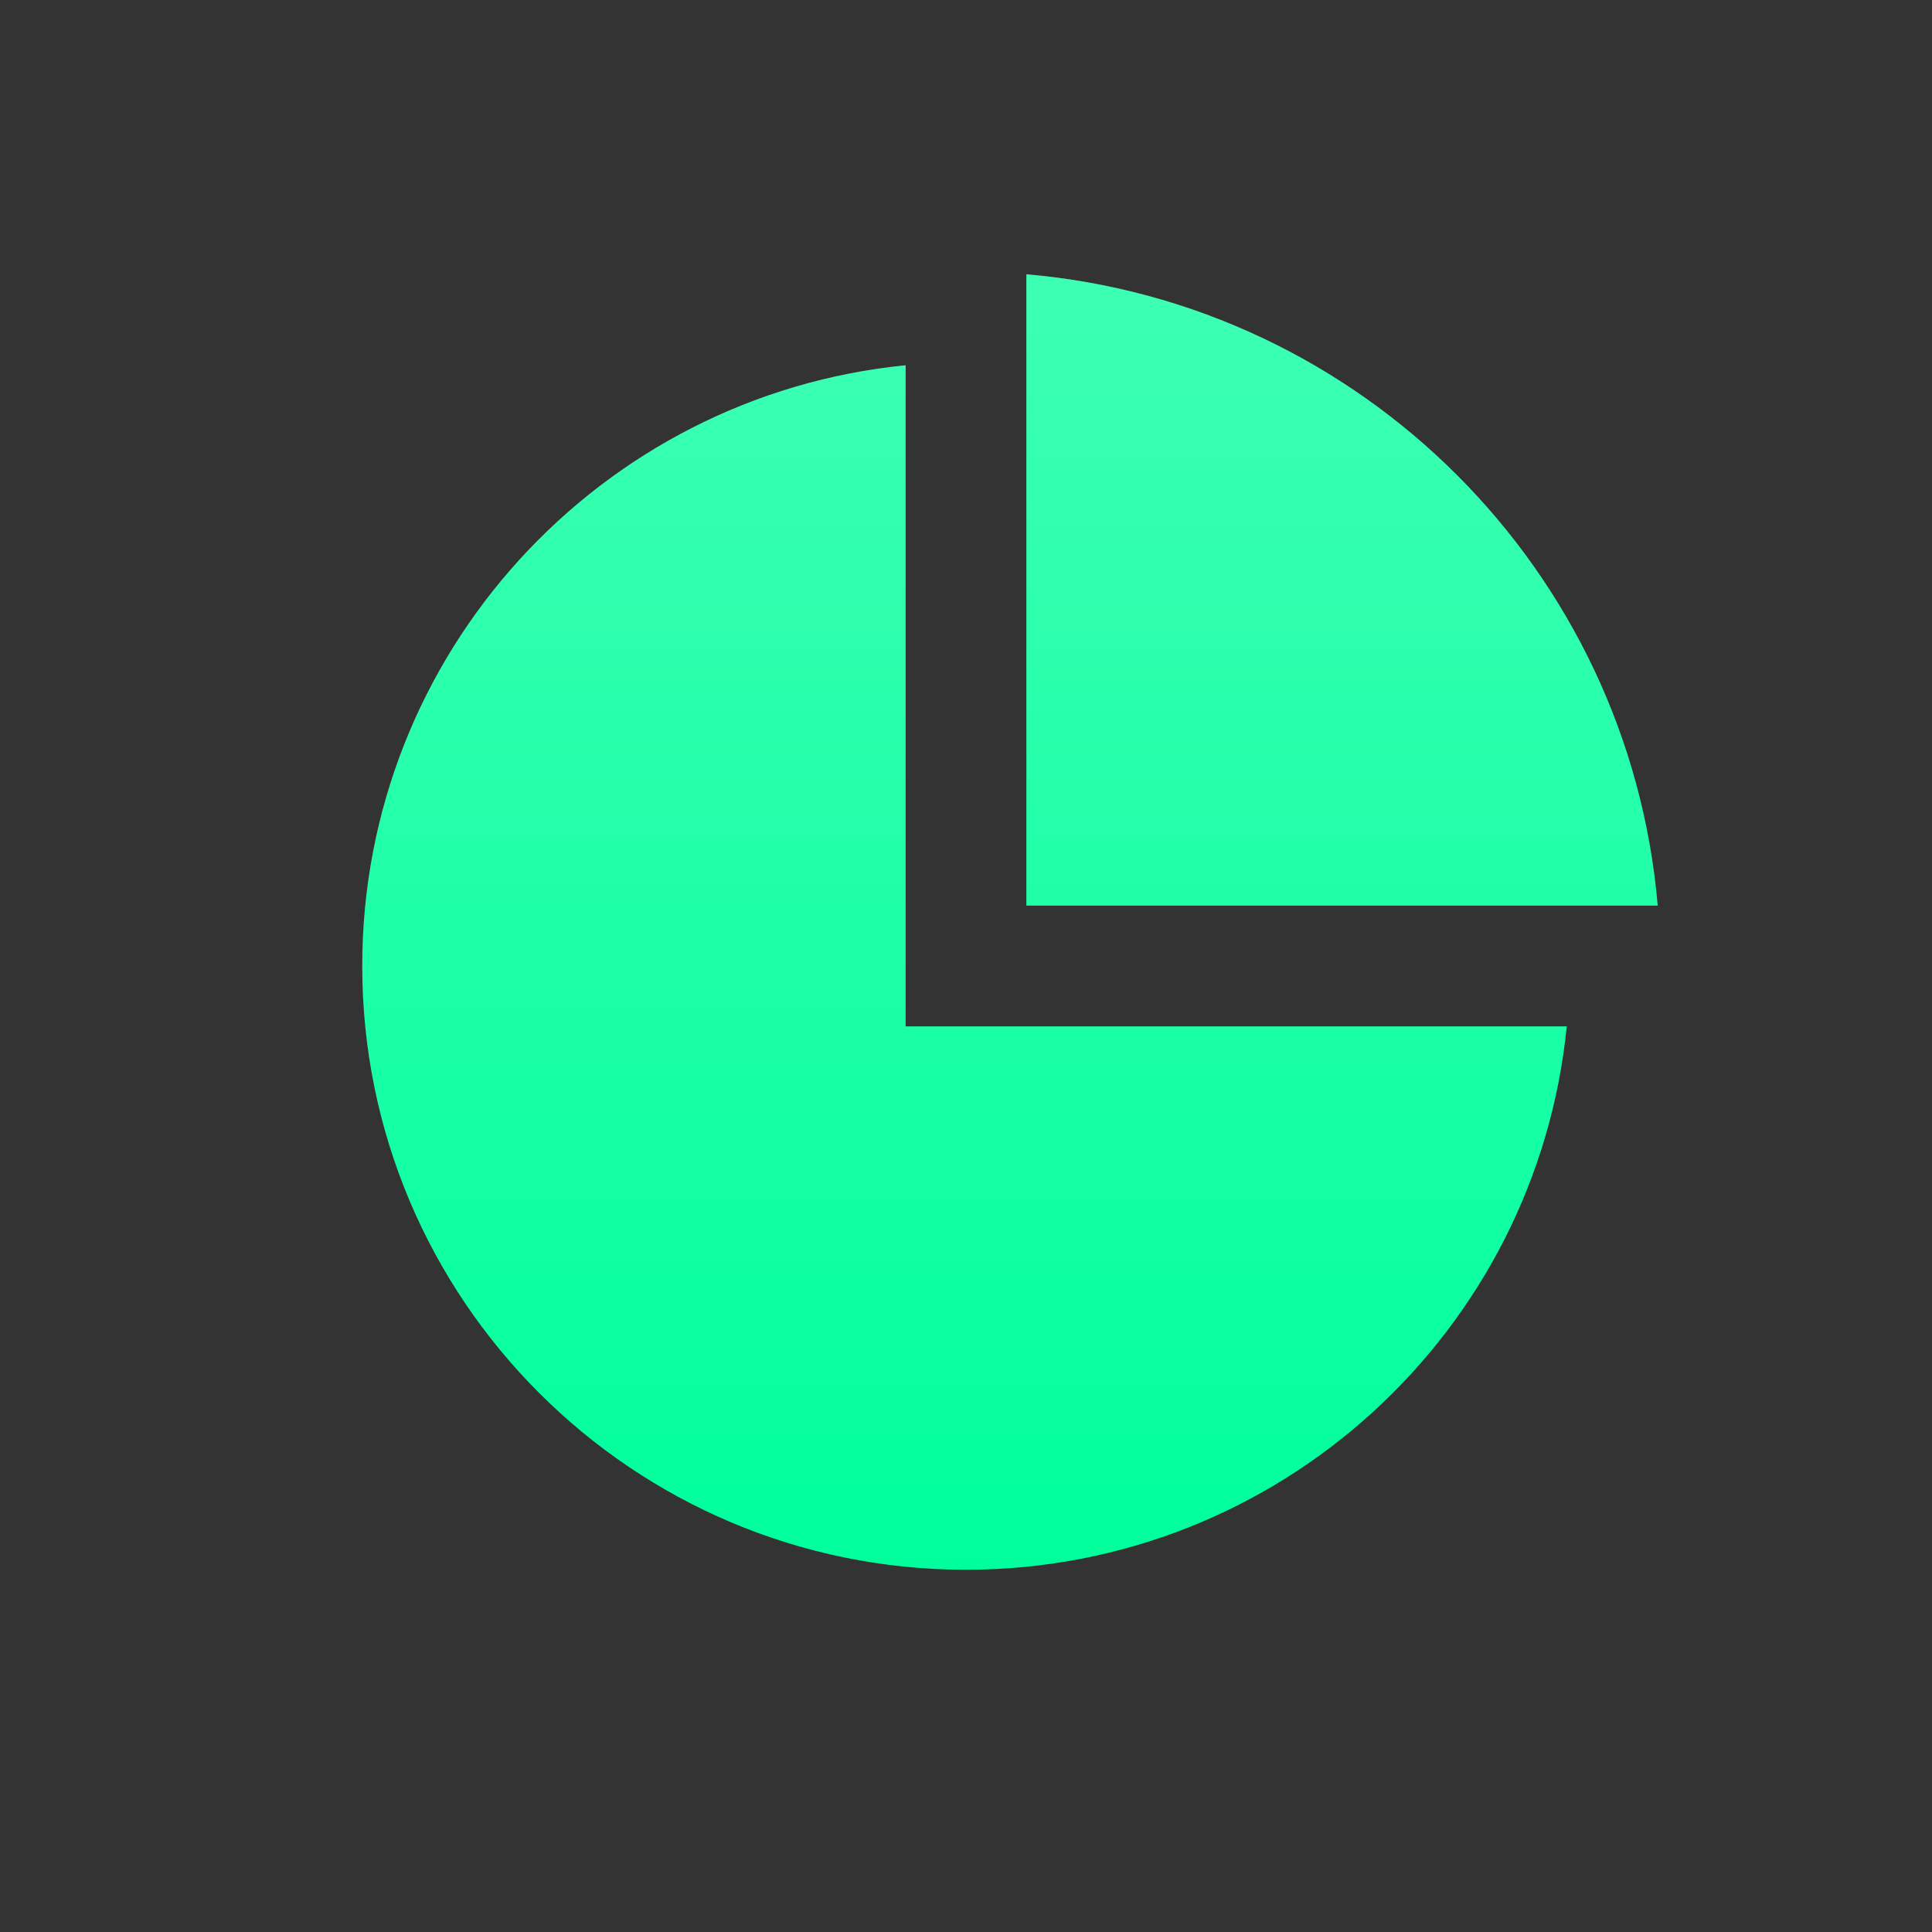 <svg preserveAspectRatio="none" width="100%" height="100%" overflow="visible" style="display: block;" viewBox="0 0 32 32" fill="none" xmlns="http://www.w3.org/2000/svg">
<rect x="0" y="0" width="32" height="32" fill="#333333" stroke="none"/>
<g id="YXaVNoITP2D8v6rzbpueb6Pq7s.svg">
<path id="Vector" d="M15 6.05V17H25.95C25.449 22.053 21.185 26 16 26C10.477 26 6 21.523 6 16C6 10.815 9.947 6.551 15 6.05ZM17 4.543C22.553 5.02 26.979 9.447 27.457 15H17V4.543Z" fill="#00FF9C"/>
<path id="Vector_2" d="M15 6.05V17H25.95C25.449 22.053 21.185 26 16 26C10.477 26 6 21.523 6 16C6 10.815 9.947 6.551 15 6.05ZM17 4.543C22.553 5.02 26.979 9.447 27.457 15H17V4.543Z" fill="url(#paint0_linear_2497_5)" fill-opacity="0.24"/>
</g>
<defs>
<linearGradient id="paint0_linear_2497_5" x1="16.729" y1="4.543" x2="16.729" y2="26" gradientUnits="userSpaceOnUse">
<stop stop-color="white"/>
<stop offset="1" stop-color="white" stop-opacity="0"/>
</linearGradient>
</defs>
</svg>
